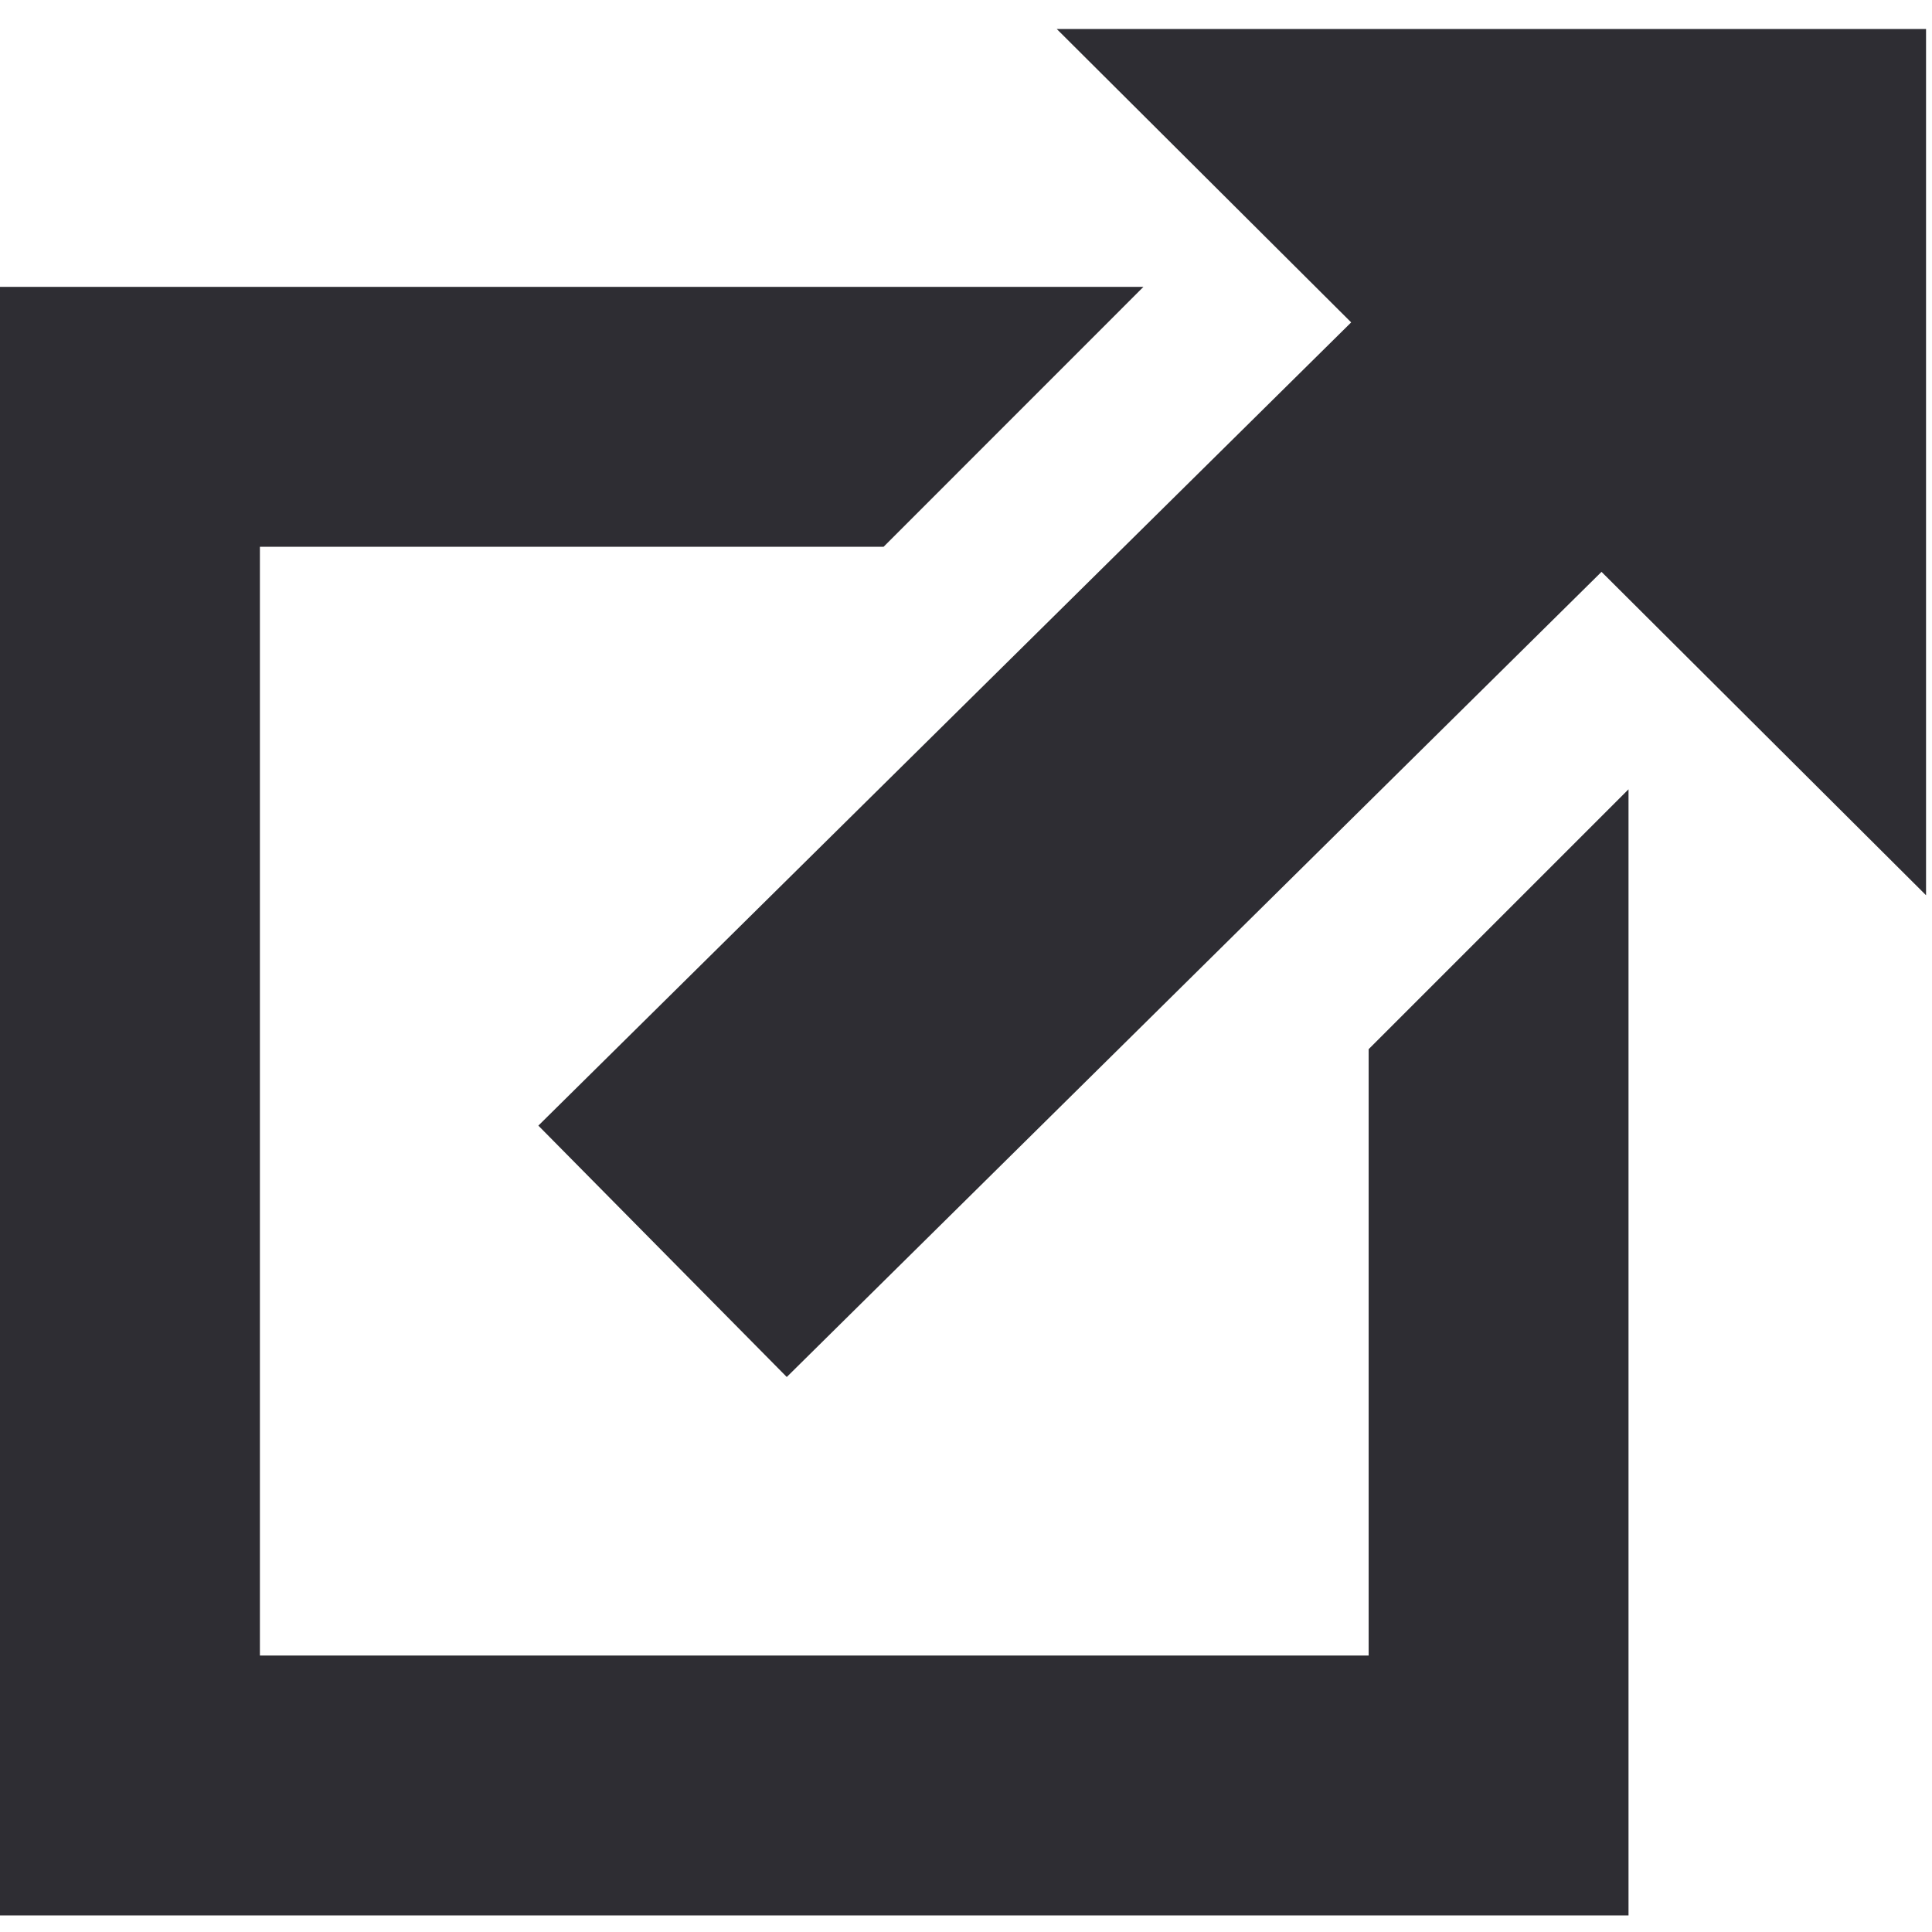 <?xml version="1.0" encoding="UTF-8"?><svg id="Layer_1" xmlns="http://www.w3.org/2000/svg" width="1200" height="1200" viewBox="0 0 1200 1200"><defs><style>.cls-1{fill:none;stroke:#2e2d33;stroke-linecap:square;stroke-miterlimit:58.536;stroke-width:219.51px;}.cls-2{fill:#2e2d33;fill-rule:evenodd;}</style></defs><path class="cls-1" d="m952.366,242.75l-462.771,457.312"/><path class="cls-2" d="m1196.3,18.031v538.02L656.39,18.031h539.91Z"/><path class="cls-2" d="m710.19,178.19H0v1011.5h1011.5V490.26l-161.41,161.41v376.62H161.43V339.62h387.38l161.38-161.43Z"/></svg>